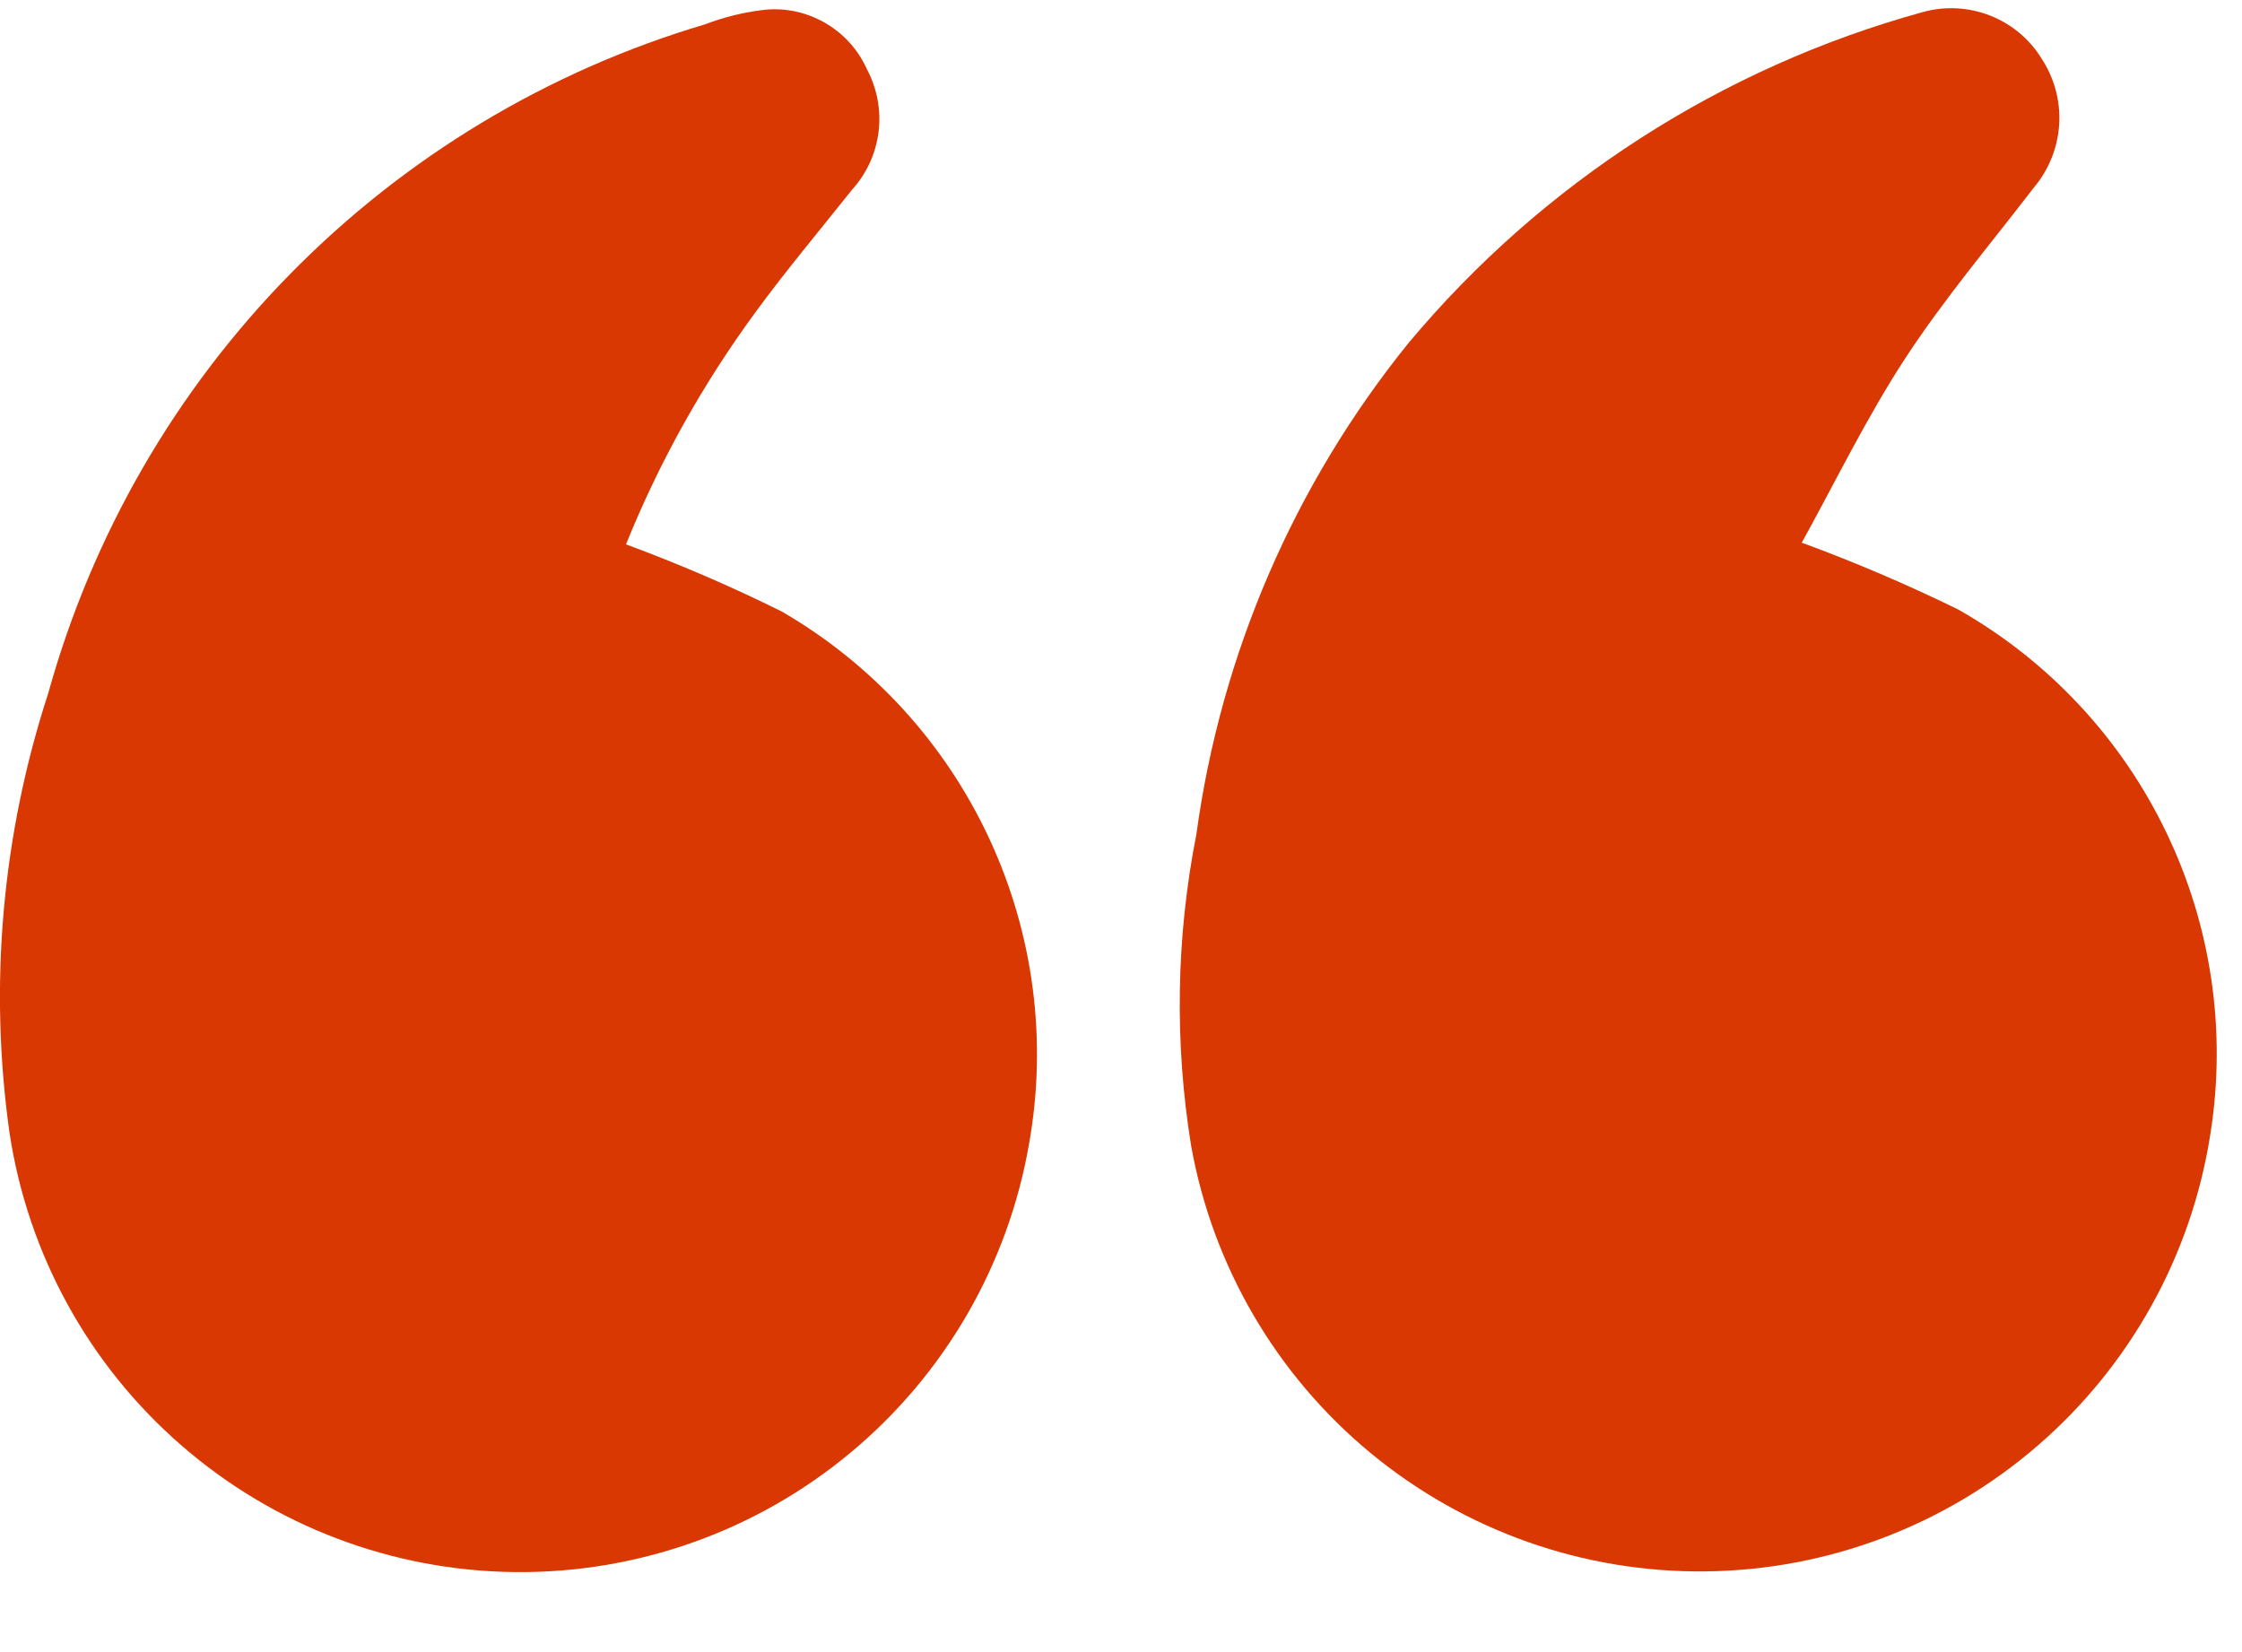 <svg width="19" height="14" viewBox="0 0 19 14" fill="none" xmlns="http://www.w3.org/2000/svg">
<path d="M5.305 4.613C5.755 4.779 6.196 4.969 6.625 5.182C7.395 5.628 8.009 6.3 8.384 7.107C8.759 7.914 8.877 8.816 8.721 9.692C8.544 10.716 8.008 11.644 7.209 12.309C6.411 12.974 5.402 13.333 4.363 13.322C3.323 13.311 2.322 12.931 1.538 12.249C0.753 11.568 0.237 10.629 0.081 9.602C-0.096 8.351 0.017 7.075 0.409 5.874C0.781 4.535 1.486 3.312 2.46 2.321C3.434 1.329 4.643 0.601 5.976 0.206C6.127 0.148 6.285 0.108 6.447 0.087C6.63 0.061 6.816 0.096 6.978 0.186C7.14 0.275 7.269 0.414 7.345 0.583C7.432 0.745 7.468 0.931 7.446 1.114C7.424 1.297 7.346 1.469 7.222 1.606C6.947 1.952 6.661 2.292 6.4 2.649C5.955 3.256 5.587 3.915 5.305 4.613Z" fill="#D93802"/>
<path d="M15.265 4.597C15.717 4.763 16.16 4.952 16.593 5.164C17.361 5.599 17.977 6.259 18.359 7.055C18.742 7.851 18.871 8.745 18.731 9.616C18.571 10.639 18.053 11.572 17.27 12.249C16.487 12.927 15.489 13.305 14.454 13.316C13.419 13.328 12.413 12.972 11.615 12.313C10.817 11.653 10.278 10.732 10.095 9.713C9.952 8.836 9.967 7.94 10.139 7.069C10.347 5.542 10.969 4.102 11.938 2.905C13.072 1.549 14.592 0.571 16.296 0.102C16.483 0.05 16.683 0.061 16.863 0.131C17.045 0.202 17.198 0.329 17.3 0.494C17.409 0.659 17.462 0.854 17.451 1.051C17.439 1.248 17.365 1.436 17.238 1.587C16.869 2.068 16.476 2.532 16.145 3.038C15.815 3.544 15.552 4.088 15.27 4.597" fill="#D93802"/>
</svg>
